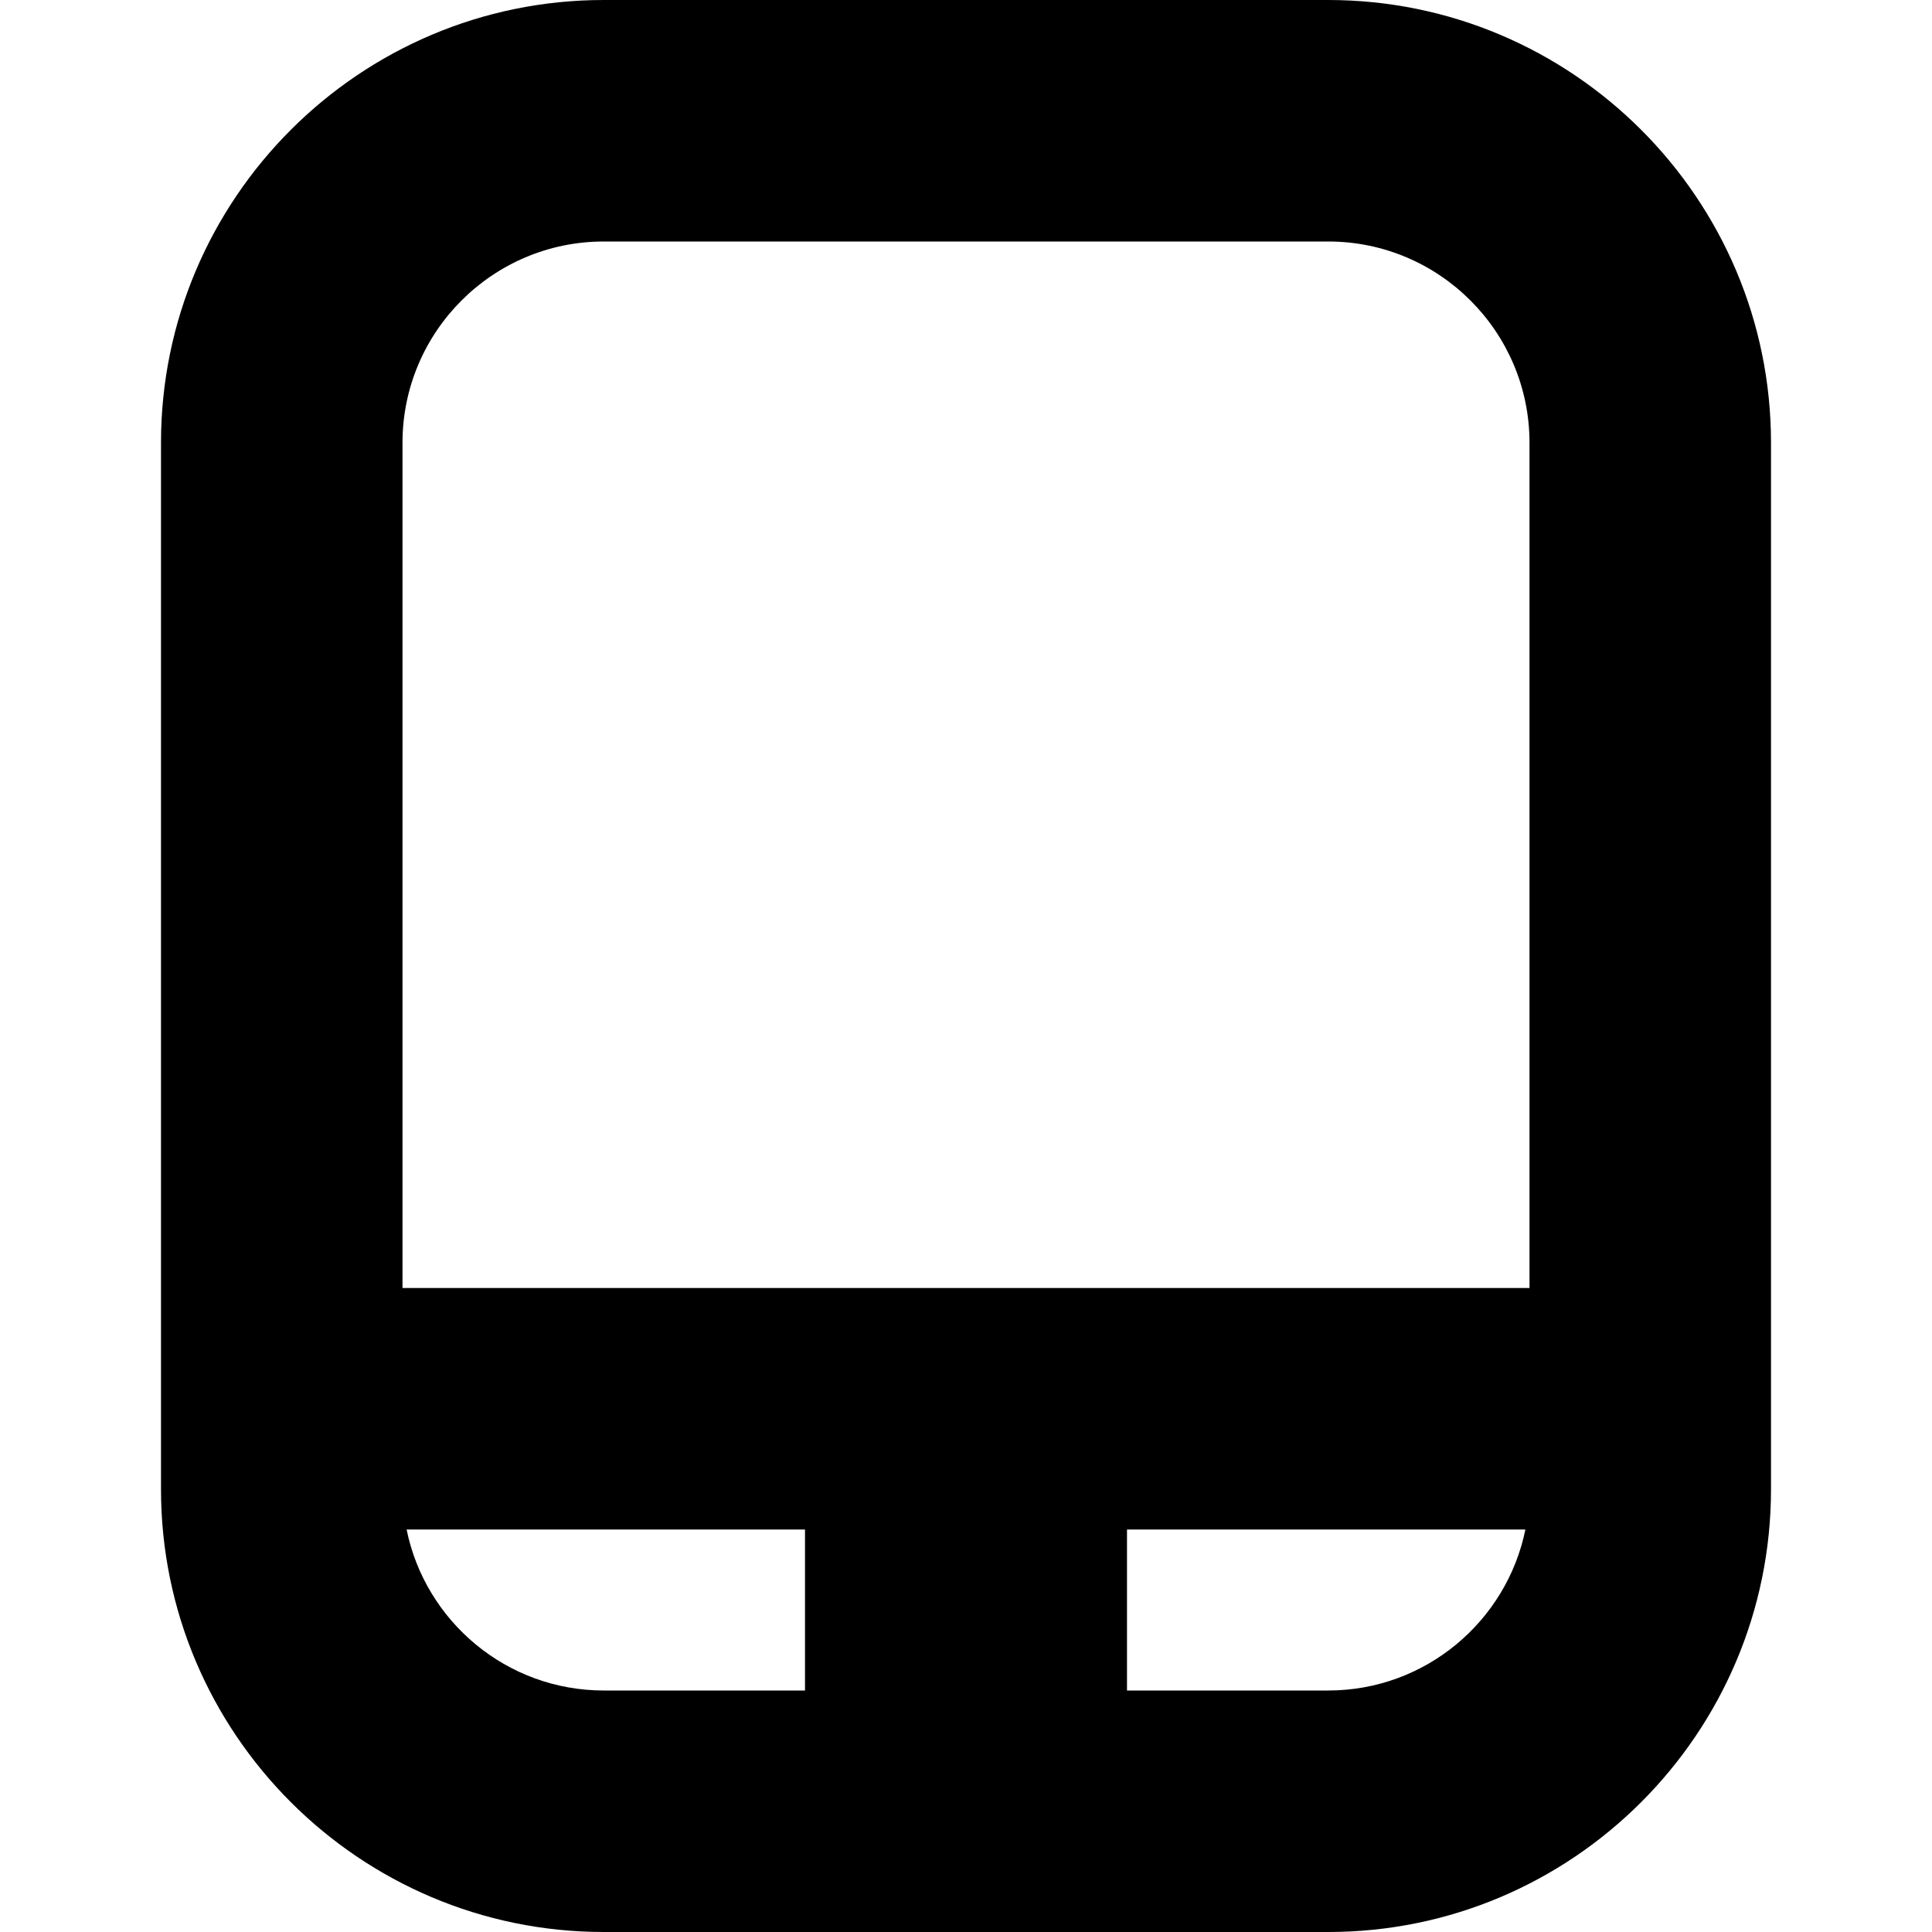 <?xml version="1.0" encoding="UTF-8"?>
<svg xmlns="http://www.w3.org/2000/svg" id="Layer_1" data-name="Layer 1" viewBox="0 0 24 24">
  <path d="m16.5,0H7.5C4.468,0,2,2.467,2,5.5v13c0,3.033,2.468,5.5,5.5,5.5h9c3.032,0,5.5-2.467,5.5-5.5V5.5c0-3.033-2.468-5.5-5.5-5.5ZM7.5,3h9c1.379,0,2.5,1.122,2.5,2.5v10.5H5V5.5c0-1.378,1.121-2.5,2.5-2.5Zm-2.449,16h4.949v2h-2.5c-1.208,0-2.217-.86-2.449-2Zm11.449,2h-2.5v-2h4.949c-.232,1.14-1.242,2-2.449,2Z"/>
</svg>
